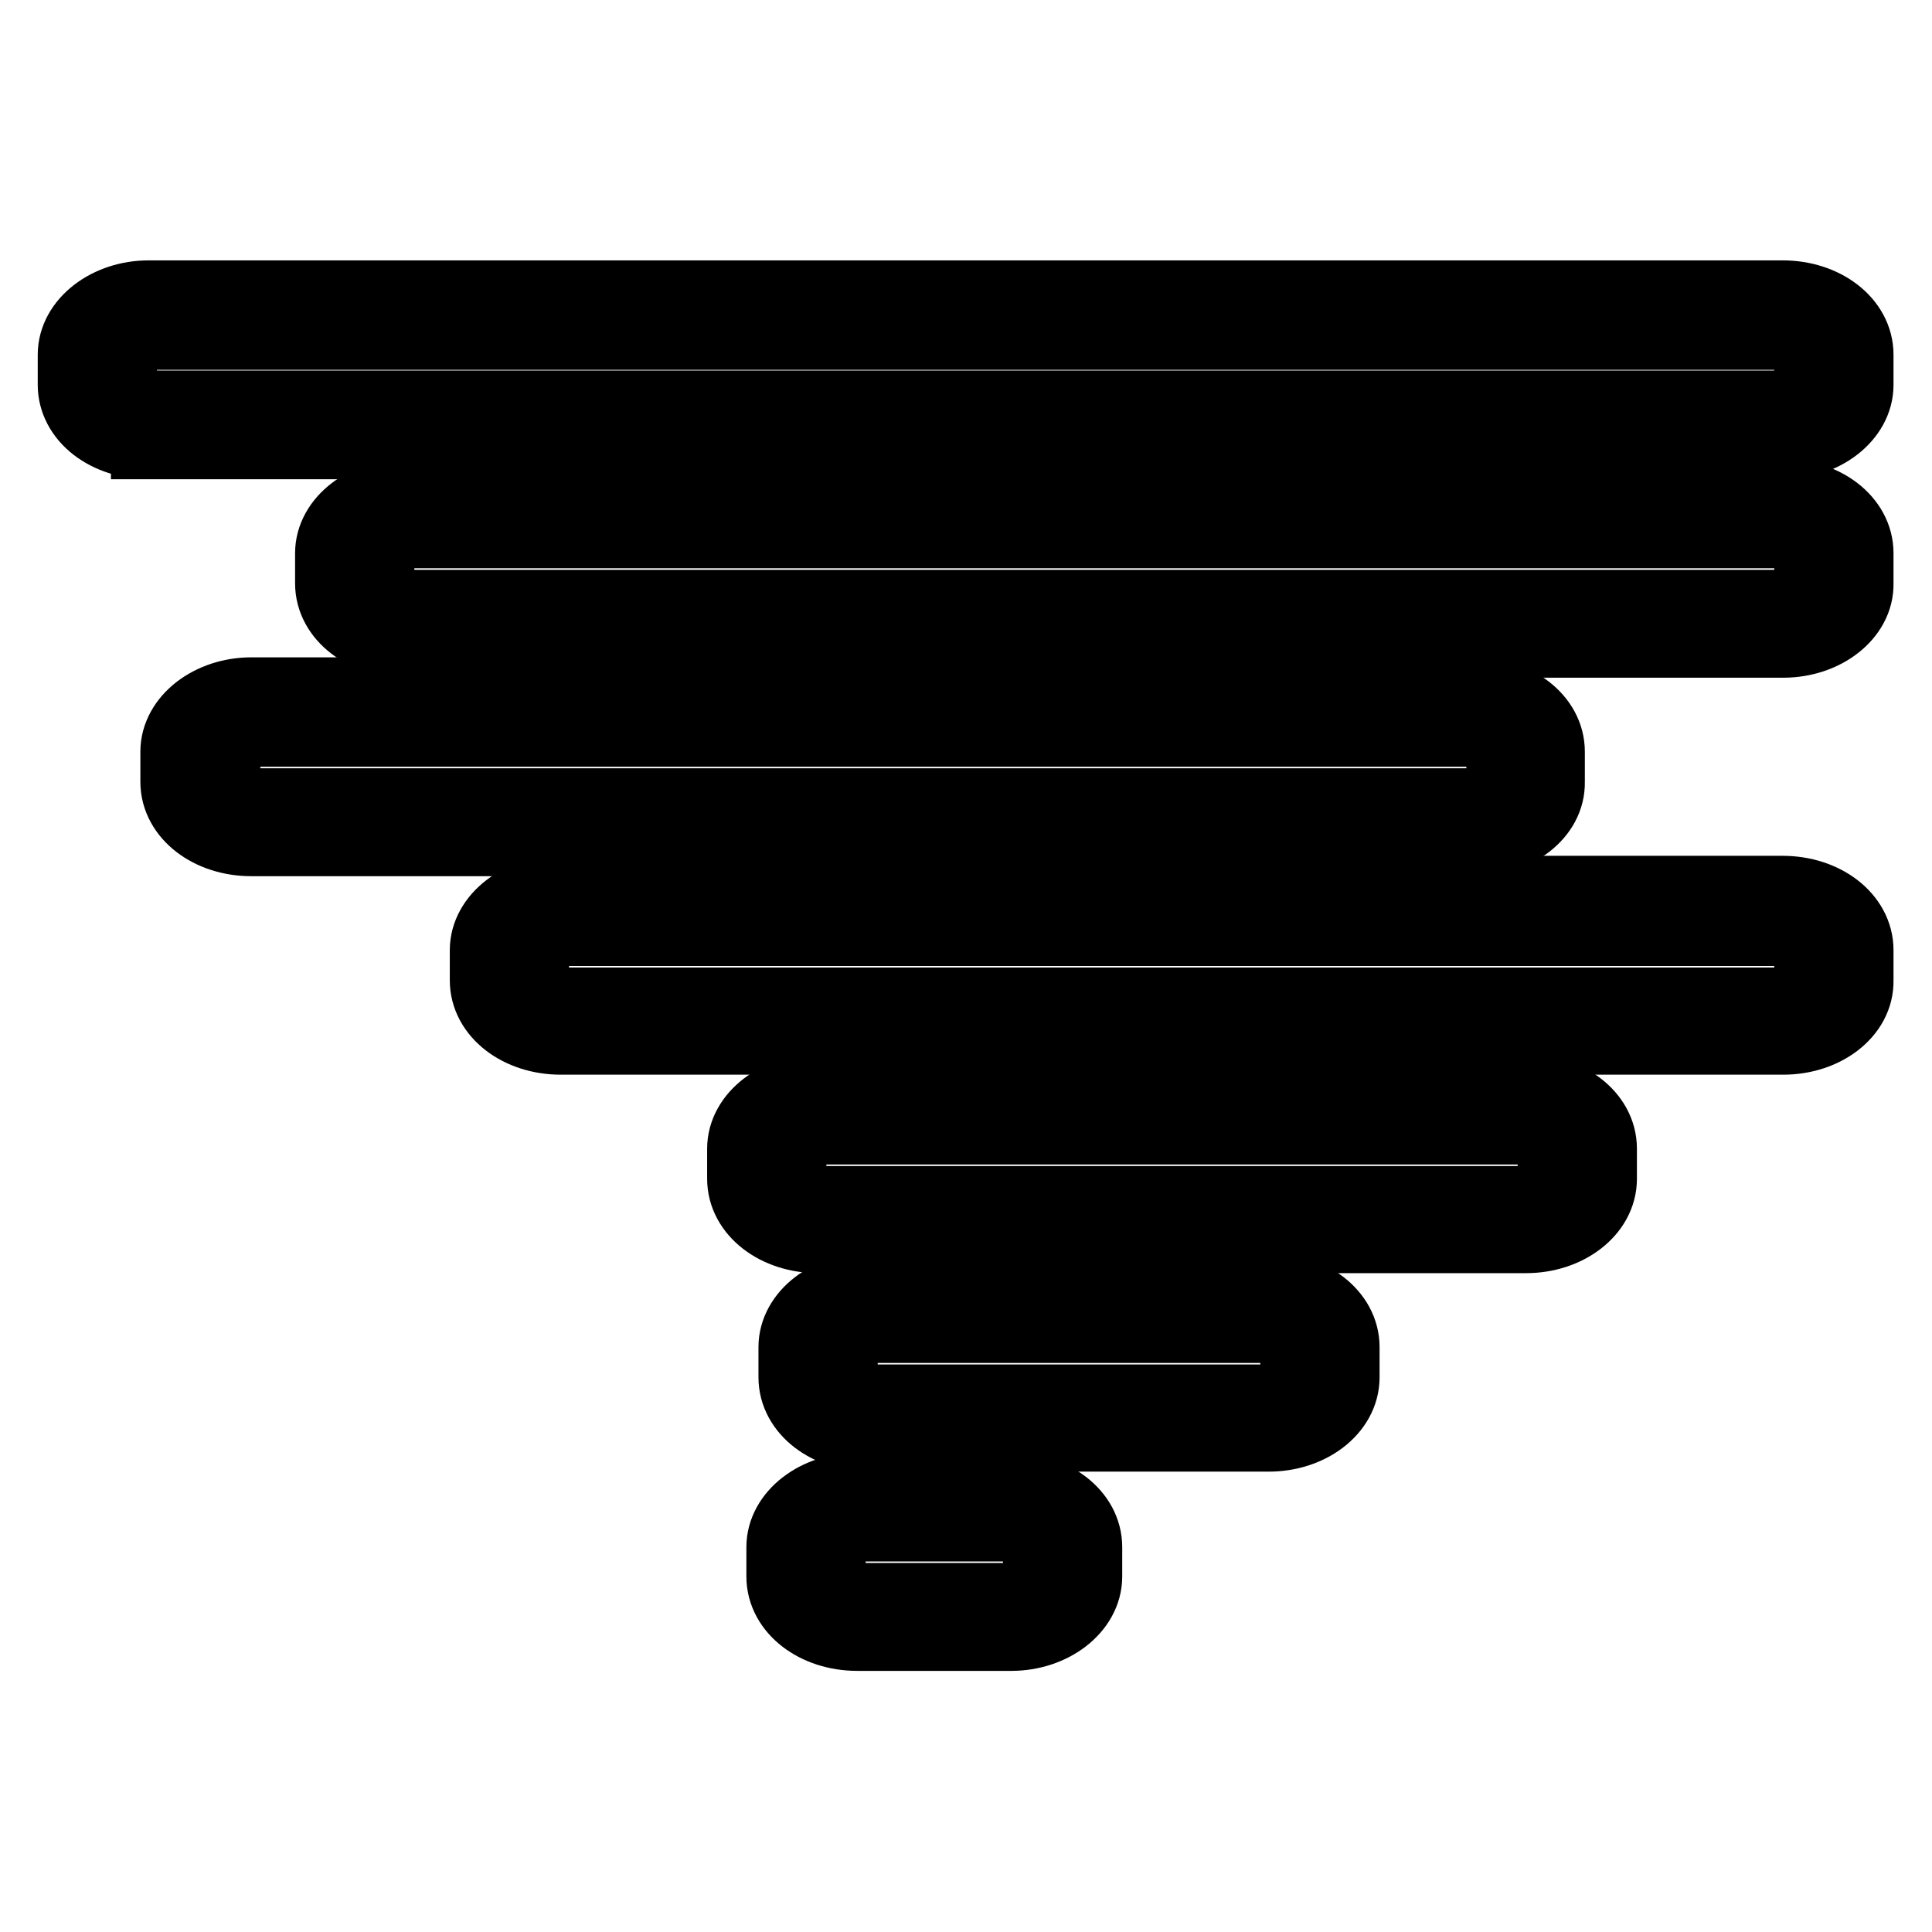 <?xml version="1.0" encoding="utf-8"?>
<!-- Svg Vector Icons : http://www.onlinewebfonts.com/icon -->
<!DOCTYPE svg PUBLIC "-//W3C//DTD SVG 1.1//EN" "http://www.w3.org/Graphics/SVG/1.1/DTD/svg11.dtd">
<svg version="1.1" xmlns="http://www.w3.org/2000/svg" xmlns:xlink="http://www.w3.org/1999/xlink" x="0px" y="0px" viewBox="0 0 256 256" enable-background="new 0 0 256 256" xml:space="preserve">
<g> <path stroke-width="10" fill-opacity="0" stroke="#000000"  d="M243.1,51c0,2.9-3.1,5.3-6.8,5.3H19.7c-3.8,0-6.8-2.3-6.8-5.3v-4c0-2.9,3.1-5.3,6.8-5.3h216.5 c3.8,0,6.8,2.3,6.8,5.3L243.1,51L243.1,51z"/> <path stroke-width="10" fill-opacity="0" stroke="#000000"  d="M19.7,58.5c-2.6,0-5.1-0.8-6.9-2.2C11,54.9,10,53,10,51v-4c0-4.1,4.4-7.5,9.7-7.5h216.5 c5.4,0,9.7,3.3,9.7,7.5v4c0,4.1-4.4,7.5-9.7,7.5H19.7v-2.2l0-2.2h216.5c2.2,0,3.9-1.4,3.9-3.1v-3.9c0-1.7-1.7-3.1-3.9-3.1H19.7 c-2.2,0-3.9,1.4-3.9,3.1v3.9c0,0.8,0.4,1.6,1.2,2.2c0.7,0.6,1.7,0.9,2.7,0.9L19.7,58.5L19.7,58.5z"/> <path stroke-width="10" fill-opacity="0" stroke="#000000"  d="M243.1,77.3c0,2.9-3.1,5.3-6.8,5.3H53.8c-3.8,0-6.8-2.3-6.8-5.3v-4c0-2.9,3.1-5.3,6.8-5.3h182.4 c3.8,0,6.8,2.3,6.8,5.3L243.1,77.3L243.1,77.3z"/> <path stroke-width="10" fill-opacity="0" stroke="#000000"  d="M236.3,84.8H53.8c-5.4,0-9.7-3.3-9.7-7.5v-4c0-4.1,4.4-7.5,9.7-7.5h182.4c5.4,0,9.7,3.3,9.7,7.5v4 C246,81.4,241.6,84.8,236.3,84.8z M236.3,70.3H53.8c-2.2,0-3.9,1.4-3.9,3.1v4c0,1.7,1.7,3.1,3.9,3.1h182.4c2.2,0,3.9-1.4,3.9-3.1 v-4C240.2,71.7,238.4,70.3,236.3,70.3z"/> <path stroke-width="10" fill-opacity="0" stroke="#000000"  d="M202.2,103.7c0,2.9-3.1,5.3-6.8,5.3h-162c-3.8,0-6.8-2.3-6.8-5.3v-4c0-2.9,3.1-5.3,6.8-5.3h162 c3.8,0,6.8,2.3,6.8,5.3V103.7z"/> <path stroke-width="10" fill-opacity="0" stroke="#000000"  d="M195.3,111.1h-162c-5.4,0-9.7-3.3-9.7-7.5v-4c0-4.1,4.4-7.5,9.7-7.5h162c5.4,0,9.7,3.3,9.7,7.5v4 C205.1,107.8,200.7,111.1,195.3,111.1z M33.4,96.6c-2.2,0-3.9,1.4-3.9,3.1v4c0,1.7,1.7,3.1,3.9,3.1h162c2.2,0,3.9-1.4,3.9-3.1v-4 c0-1.7-1.7-3.1-3.9-3.1H33.4z"/> <path stroke-width="10" fill-opacity="0" stroke="#000000"  d="M243.1,130c0,2.9-3.1,5.3-6.8,5.3H74.3c-3.8,0-6.8-2.3-6.8-5.3v-4c0-2.9,3.1-5.3,6.8-5.3h161.9 c3.8,0,6.8,2.3,6.8,5.3V130z"/> <path stroke-width="10" fill-opacity="0" stroke="#000000"  d="M236.3,137.4H74.3c-5.4,0-9.7-3.3-9.7-7.5v-4c0-4.1,4.4-7.5,9.7-7.5h161.9c5.4,0,9.7,3.3,9.7,7.5v4 C246,134.1,241.6,137.4,236.3,137.4z M236.3,123h-162c-2.2,0-3.9,1.4-3.9,3.1v4c0,1.7,1.7,3.1,3.9,3.1h161.9c2.2,0,3.9-1.4,3.9-3.1 v-4C240.2,124.3,238.4,123,236.3,123z"/> <path stroke-width="10" fill-opacity="0" stroke="#000000"  d="M209,156.3c0,2.9-3.1,5.3-6.8,5.3h-93.8c-3.8,0-6.8-2.3-6.8-5.3v-4c0-2.9,3.1-5.3,6.8-5.3h93.8 c3.8,0,6.8,2.3,6.8,5.3V156.3z"/> <path stroke-width="10" fill-opacity="0" stroke="#000000"  d="M202.2,163.7h-93.8c-5.4,0-9.7-3.3-9.7-7.5v-4c0-4.1,4.4-7.5,9.7-7.5h93.8c5.4,0,9.7,3.3,9.7,7.5v4 C211.9,160.4,207.5,163.7,202.2,163.7z M108.4,149.3c-2.2,0-3.9,1.4-3.9,3.1v4c0,1.7,1.7,3.1,3.9,3.1h93.8c2.2,0,3.9-1.4,3.9-3.1 v-4c0-1.7-1.7-3.1-3.9-3.1H108.4z"/> <path stroke-width="10" fill-opacity="0" stroke="#000000"  d="M174.9,182.6c0,2.9-3.1,5.3-6.8,5.3h-52.9c-3.8,0-6.8-2.3-6.8-5.3v-4c0-2.9,3.1-5.3,6.8-5.3h52.9 c3.8,0,6.8,2.3,6.8,5.3V182.6z"/> <path stroke-width="10" fill-opacity="0" stroke="#000000"  d="M168.1,190h-52.9c-5.4,0-9.7-3.3-9.7-7.5v-4c0-4.1,4.4-7.5,9.7-7.5h52.9c5.4,0,9.7,3.3,9.7,7.5v4 C177.8,186.7,173.4,190,168.1,190z M115.2,175.6c-2.2,0-3.9,1.4-3.9,3.1v4c0,1.7,1.7,3.1,3.9,3.1h52.9c2.2,0,3.9-1.4,3.9-3.1v-4 c0-1.7-1.7-3.1-3.9-3.1H115.2z"/> <path stroke-width="10" fill-opacity="0" stroke="#000000"  d="M140.8,208.9c0,2.9-3.1,5.3-6.8,5.3h-20.4c-3.8,0-6.8-2.3-6.8-5.3V205c0-2.9,3.1-5.3,6.8-5.3H134 c3.8,0,6.8,2.3,6.8,5.3V208.9z"/> <path stroke-width="10" fill-opacity="0" stroke="#000000"  d="M134,216.4h-20.4c-5.4,0-9.7-3.3-9.7-7.5V205c0-4.1,4.4-7.5,9.7-7.5H134c5.4,0,9.7,3.3,9.7,7.5v3.9 C143.7,213,139.3,216.4,134,216.4z M113.6,201.9c-2.2,0-3.9,1.4-3.9,3.1v4c0,1.7,1.7,3.1,3.9,3.1H134c2.2,0,3.9-1.4,3.9-3.1v-4 c0-1.7-1.7-3.1-3.9-3.1H113.6z"/></g>
</svg>